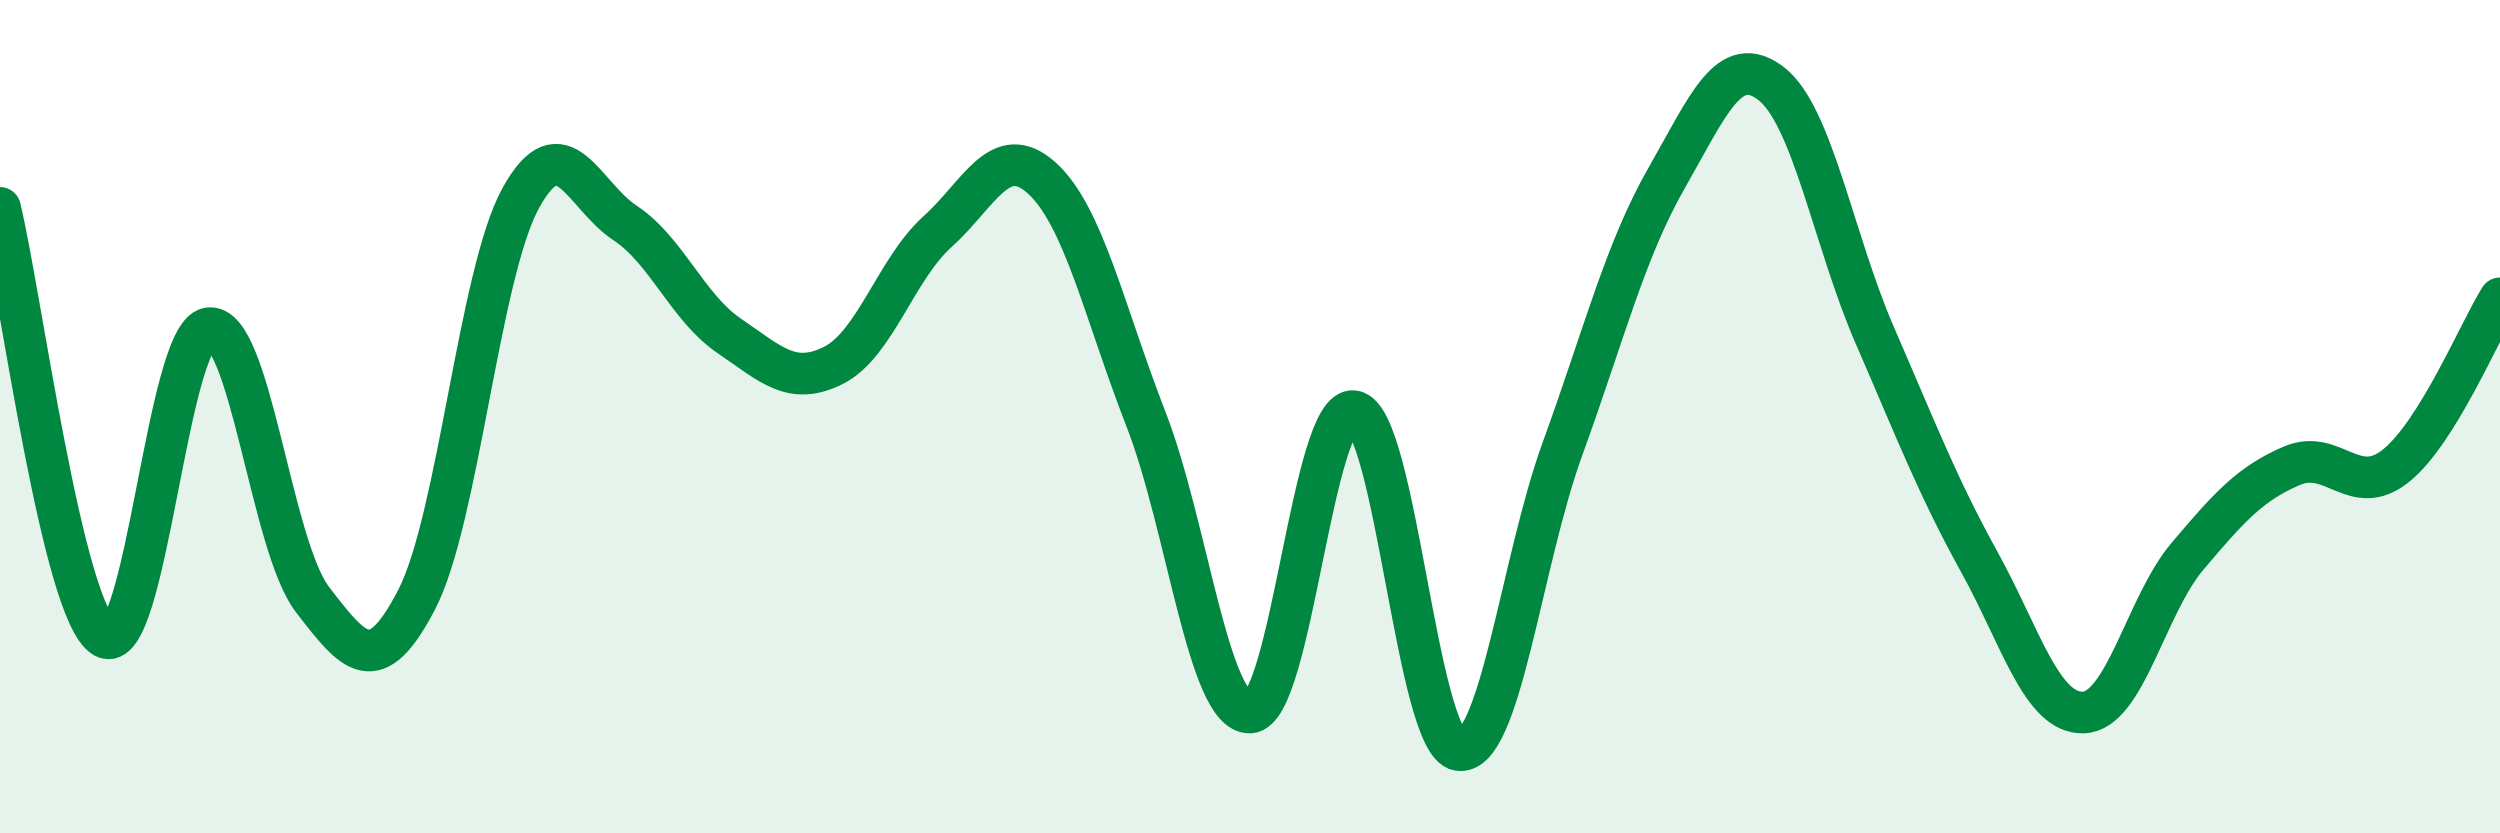 
    <svg width="60" height="20" viewBox="0 0 60 20" xmlns="http://www.w3.org/2000/svg">
      <path
        d="M 0,4.99 C 0.5,7.05 1.5,14.71 2.5,15.29 C 3.5,15.87 4,8.06 5,7.88 C 6,7.7 6.5,13.09 7.5,14.39 C 8.5,15.69 9,16.32 10,14.39 C 11,12.46 11.5,6.56 12.5,4.75 C 13.5,2.94 14,4.69 15,5.35 C 16,6.01 16.5,7.38 17.5,8.06 C 18.5,8.74 19,9.27 20,8.77 C 21,8.27 21.5,6.46 22.5,5.56 C 23.5,4.66 24,3.37 25,4.27 C 26,5.17 26.5,7.48 27.5,10.05 C 28.5,12.62 29,17.14 30,17.1 C 31,17.06 31.5,9.69 32.5,9.87 C 33.5,10.05 34,17.82 35,18 C 36,18.18 36.5,13.52 37.5,10.77 C 38.5,8.02 39,6.02 40,4.27 C 41,2.52 41.5,1.24 42.5,2 C 43.5,2.76 44,5.76 45,8.06 C 46,10.36 46.5,11.67 47.5,13.48 C 48.5,15.29 49,17.13 50,17.1 C 51,17.07 51.5,14.53 52.5,13.35 C 53.5,12.17 54,11.61 55,11.18 C 56,10.75 56.5,11.98 57.5,11.18 C 58.5,10.38 59.5,7.96 60,7.16L60 20L0 20Z"
        fill="#008740"
        opacity="0.1"
        stroke-linecap="round"
        stroke-linejoin="round"
      />
      <path
        d="M 0,4.99 C 0.5,7.05 1.5,14.71 2.5,15.29 C 3.5,15.87 4,8.06 5,7.88 C 6,7.7 6.5,13.09 7.5,14.39 C 8.5,15.69 9,16.32 10,14.39 C 11,12.46 11.5,6.56 12.5,4.75 C 13.5,2.94 14,4.69 15,5.35 C 16,6.01 16.5,7.38 17.5,8.06 C 18.5,8.74 19,9.27 20,8.77 C 21,8.27 21.5,6.46 22.5,5.56 C 23.5,4.66 24,3.37 25,4.27 C 26,5.17 26.5,7.48 27.5,10.05 C 28.5,12.62 29,17.14 30,17.1 C 31,17.06 31.5,9.69 32.5,9.87 C 33.5,10.05 34,17.82 35,18 C 36,18.18 36.5,13.52 37.5,10.77 C 38.5,8.02 39,6.02 40,4.27 C 41,2.52 41.5,1.24 42.5,2 C 43.5,2.76 44,5.76 45,8.06 C 46,10.36 46.5,11.67 47.5,13.48 C 48.5,15.29 49,17.13 50,17.1 C 51,17.07 51.5,14.53 52.5,13.35 C 53.5,12.17 54,11.61 55,11.18 C 56,10.75 56.5,11.98 57.5,11.18 C 58.5,10.38 59.5,7.96 60,7.16"
        stroke="#008740"
        stroke-width="1"
        fill="none"
        stroke-linecap="round"
        stroke-linejoin="round"
      />
    </svg>
  